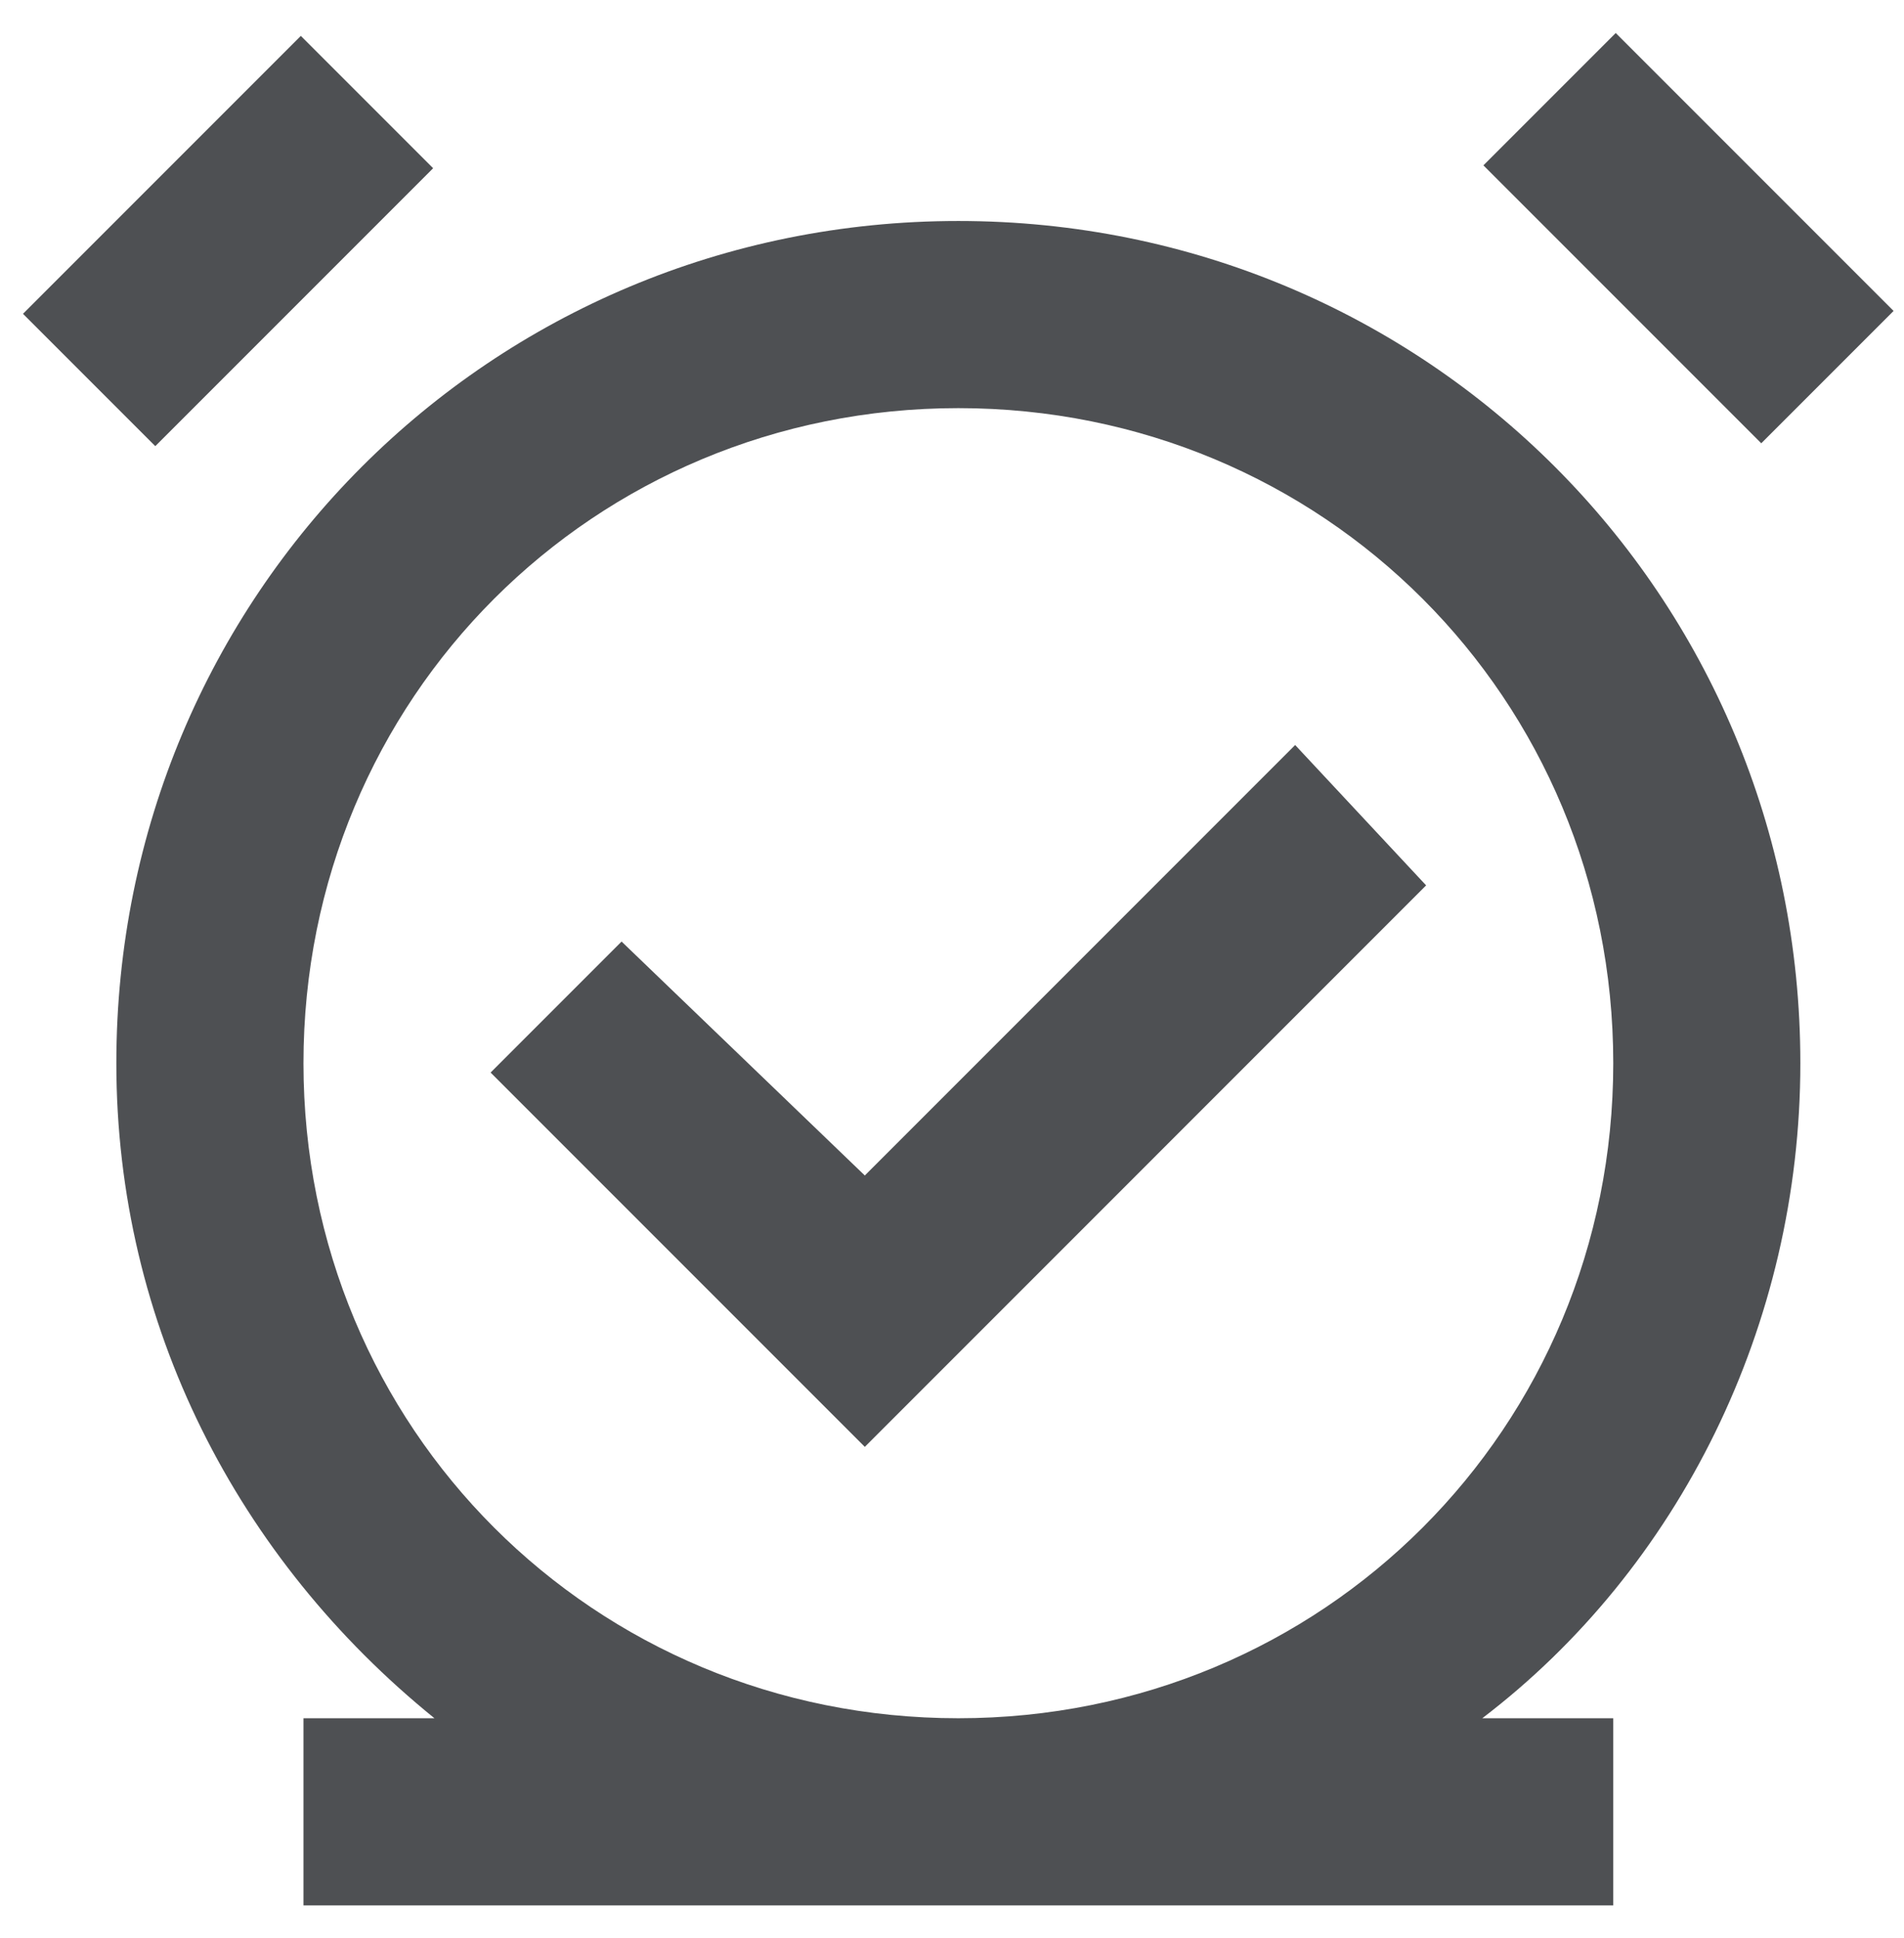 <svg xmlns="http://www.w3.org/2000/svg" width="57" height="58" viewBox="0 0 57 58" fill="none"><path d="M53.897 31.821C53.897 17.817 42.694 6.614 28.69 6.614C14.687 6.614 3.483 17.817 3.483 31.821C3.483 39.663 7.124 46.665 13.006 51.426H9.085V57.028H48.296V51.426H44.375C50.256 46.945 53.897 39.663 53.897 31.821ZM9.085 31.821C9.085 20.898 17.767 12.215 28.69 12.215C39.613 12.215 48.296 20.898 48.296 31.821C48.296 42.744 39.613 51.426 28.69 51.426C17.767 51.426 9.085 42.744 9.085 31.821Z" fill="#4E5053"></path><path d="M9.006 1.074L12.967 5.035L4.649 13.353L0.688 9.392L9.006 1.074Z" fill="#4E5053"></path><path d="M48.37 0.988L56.688 9.306L52.727 13.267L44.409 4.949L48.37 0.988Z" fill="#4E5053"></path><path d="M38.773 22.298L25.89 35.182L18.608 28.18L14.687 32.101L25.89 43.304L42.694 26.499L38.773 22.298Z" fill="#4E5053"></path></svg>